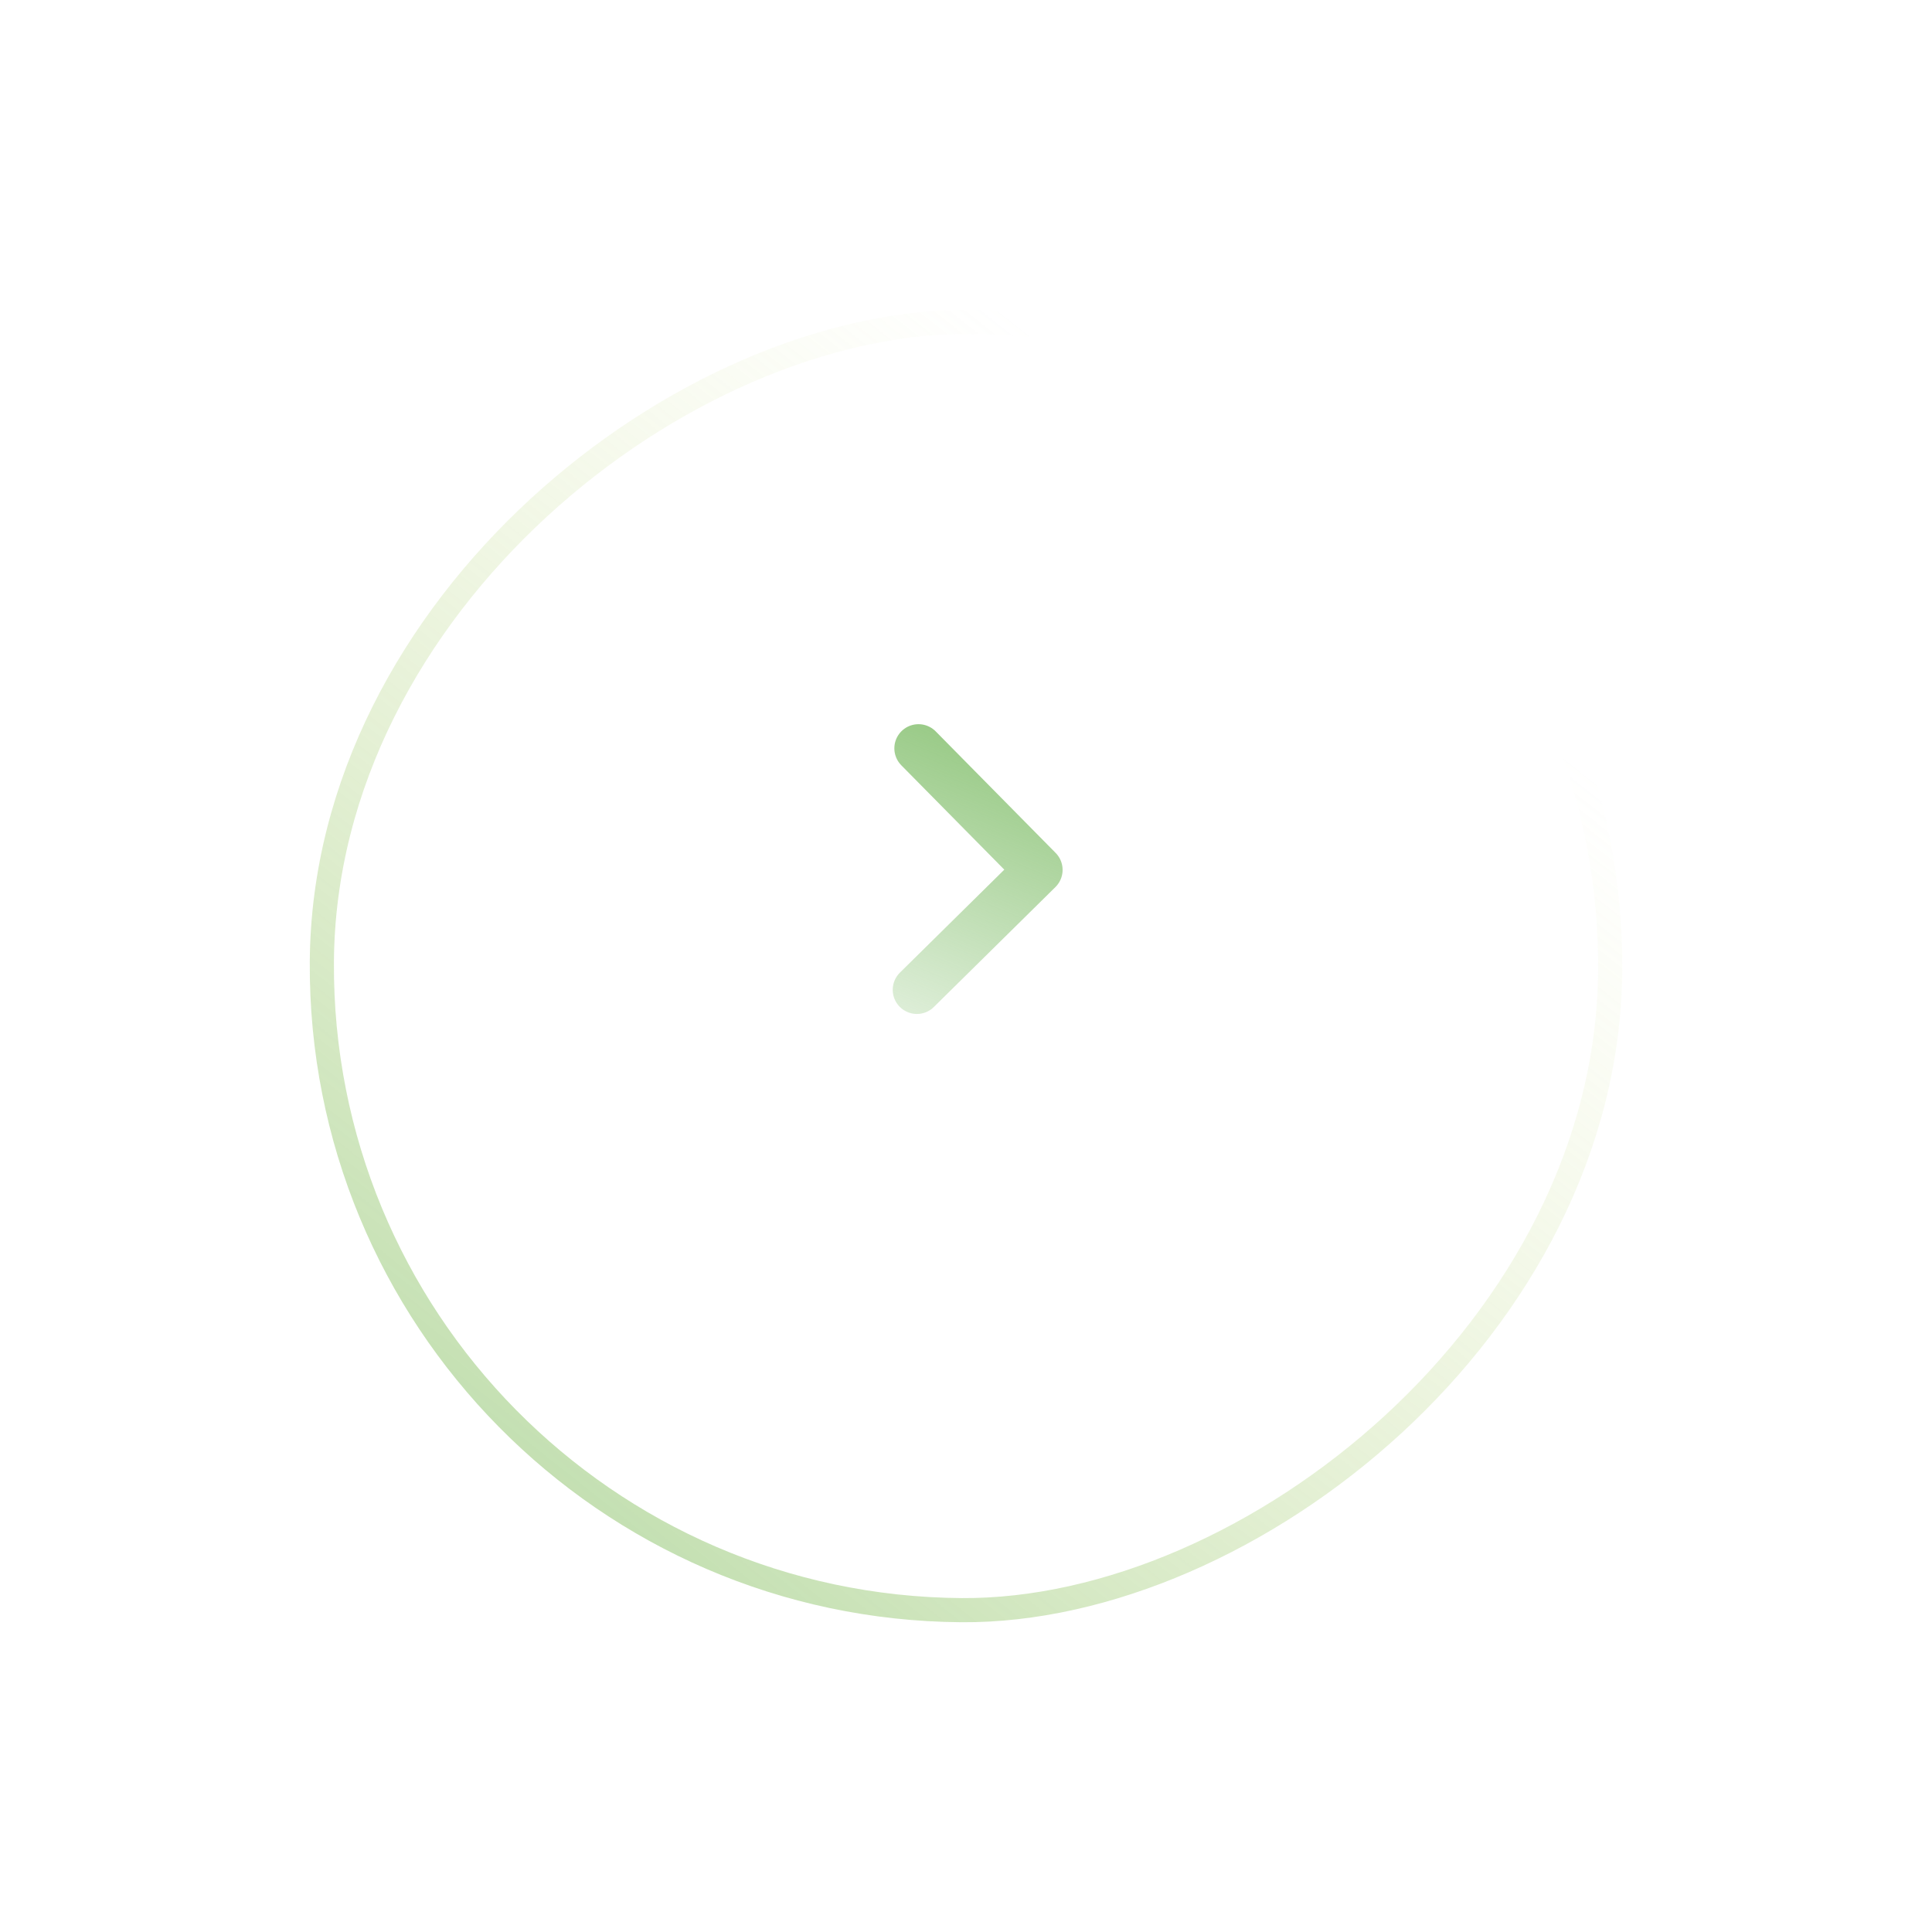 <svg width="80" height="80" viewBox="0 0 80 80" fill="none" xmlns="http://www.w3.org/2000/svg">
<g filter="url(#filter0_d)">
<rect x="13.148" y="62.494" width="53.348" height="53.348" rx="26.674" transform="rotate(-89.615 13.148 62.494)" stroke="url(#paint0_linear)" stroke-opacity="0.6"/>
</g>
<g filter="url(#filter1_d)">
<rect x="22.886" y="52.885" width="34" height="34" rx="17" transform="rotate(-89.615 22.886 52.885)" fill="white"/>
</g>
<path d="M37.966 40.986L43 36.02L38.033 30.987" stroke="url(#paint1_linear)" stroke-width="2" stroke-linecap="round" stroke-linejoin="round"/>
<defs>
<filter id="filter0_d" x="0.644" y="0.644" width="78.712" height="78.712" filterUnits="userSpaceOnUse" color-interpolation-filters="sRGB">
<feFlood flood-opacity="0" result="BackgroundImageFix"/>
<feColorMatrix in="SourceAlpha" type="matrix" values="0 0 0 0 0 0 0 0 0 0 0 0 0 0 0 0 0 0 127 0"/>
<feOffset dy="4"/>
<feGaussianBlur stdDeviation="6"/>
<feColorMatrix type="matrix" values="0 0 0 0 0 0 0 0 0 0 0 0 0 0 0 0 0 0 0.1 0"/>
<feBlend mode="normal" in2="BackgroundImageFix" result="effect1_dropShadow"/>
<feBlend mode="normal" in="SourceGraphic" in2="effect1_dropShadow" result="shape"/>
</filter>
<filter id="filter1_d" x="10.886" y="10.886" width="58.227" height="58.227" filterUnits="userSpaceOnUse" color-interpolation-filters="sRGB">
<feFlood flood-opacity="0" result="BackgroundImageFix"/>
<feColorMatrix in="SourceAlpha" type="matrix" values="0 0 0 0 0 0 0 0 0 0 0 0 0 0 0 0 0 0 127 0"/>
<feOffset dy="4"/>
<feGaussianBlur stdDeviation="6"/>
<feColorMatrix type="matrix" values="0 0 0 0 0 0 0 0 0 0 0 0 0 0 0 0 0 0 0.1 0"/>
<feBlend mode="normal" in2="BackgroundImageFix" result="effect1_dropShadow"/>
<feBlend mode="normal" in="SourceGraphic" in2="effect1_dropShadow" result="shape"/>
</filter>
<linearGradient id="paint0_linear" x1="8.148" y1="64.877" x2="57.176" y2="103.138" gradientUnits="userSpaceOnUse">
<stop stop-color="#6EB454"/>
<stop offset="1" stop-color="#D6E386" stop-opacity="0"/>
</linearGradient>
<linearGradient id="paint1_linear" x1="45.5" y1="25" x2="36" y2="47.5" gradientUnits="userSpaceOnUse">
<stop stop-color="#6EB454"/>
<stop offset="1" stop-color="#6EB454" stop-opacity="0"/>
</linearGradient>
</defs>
</svg>
